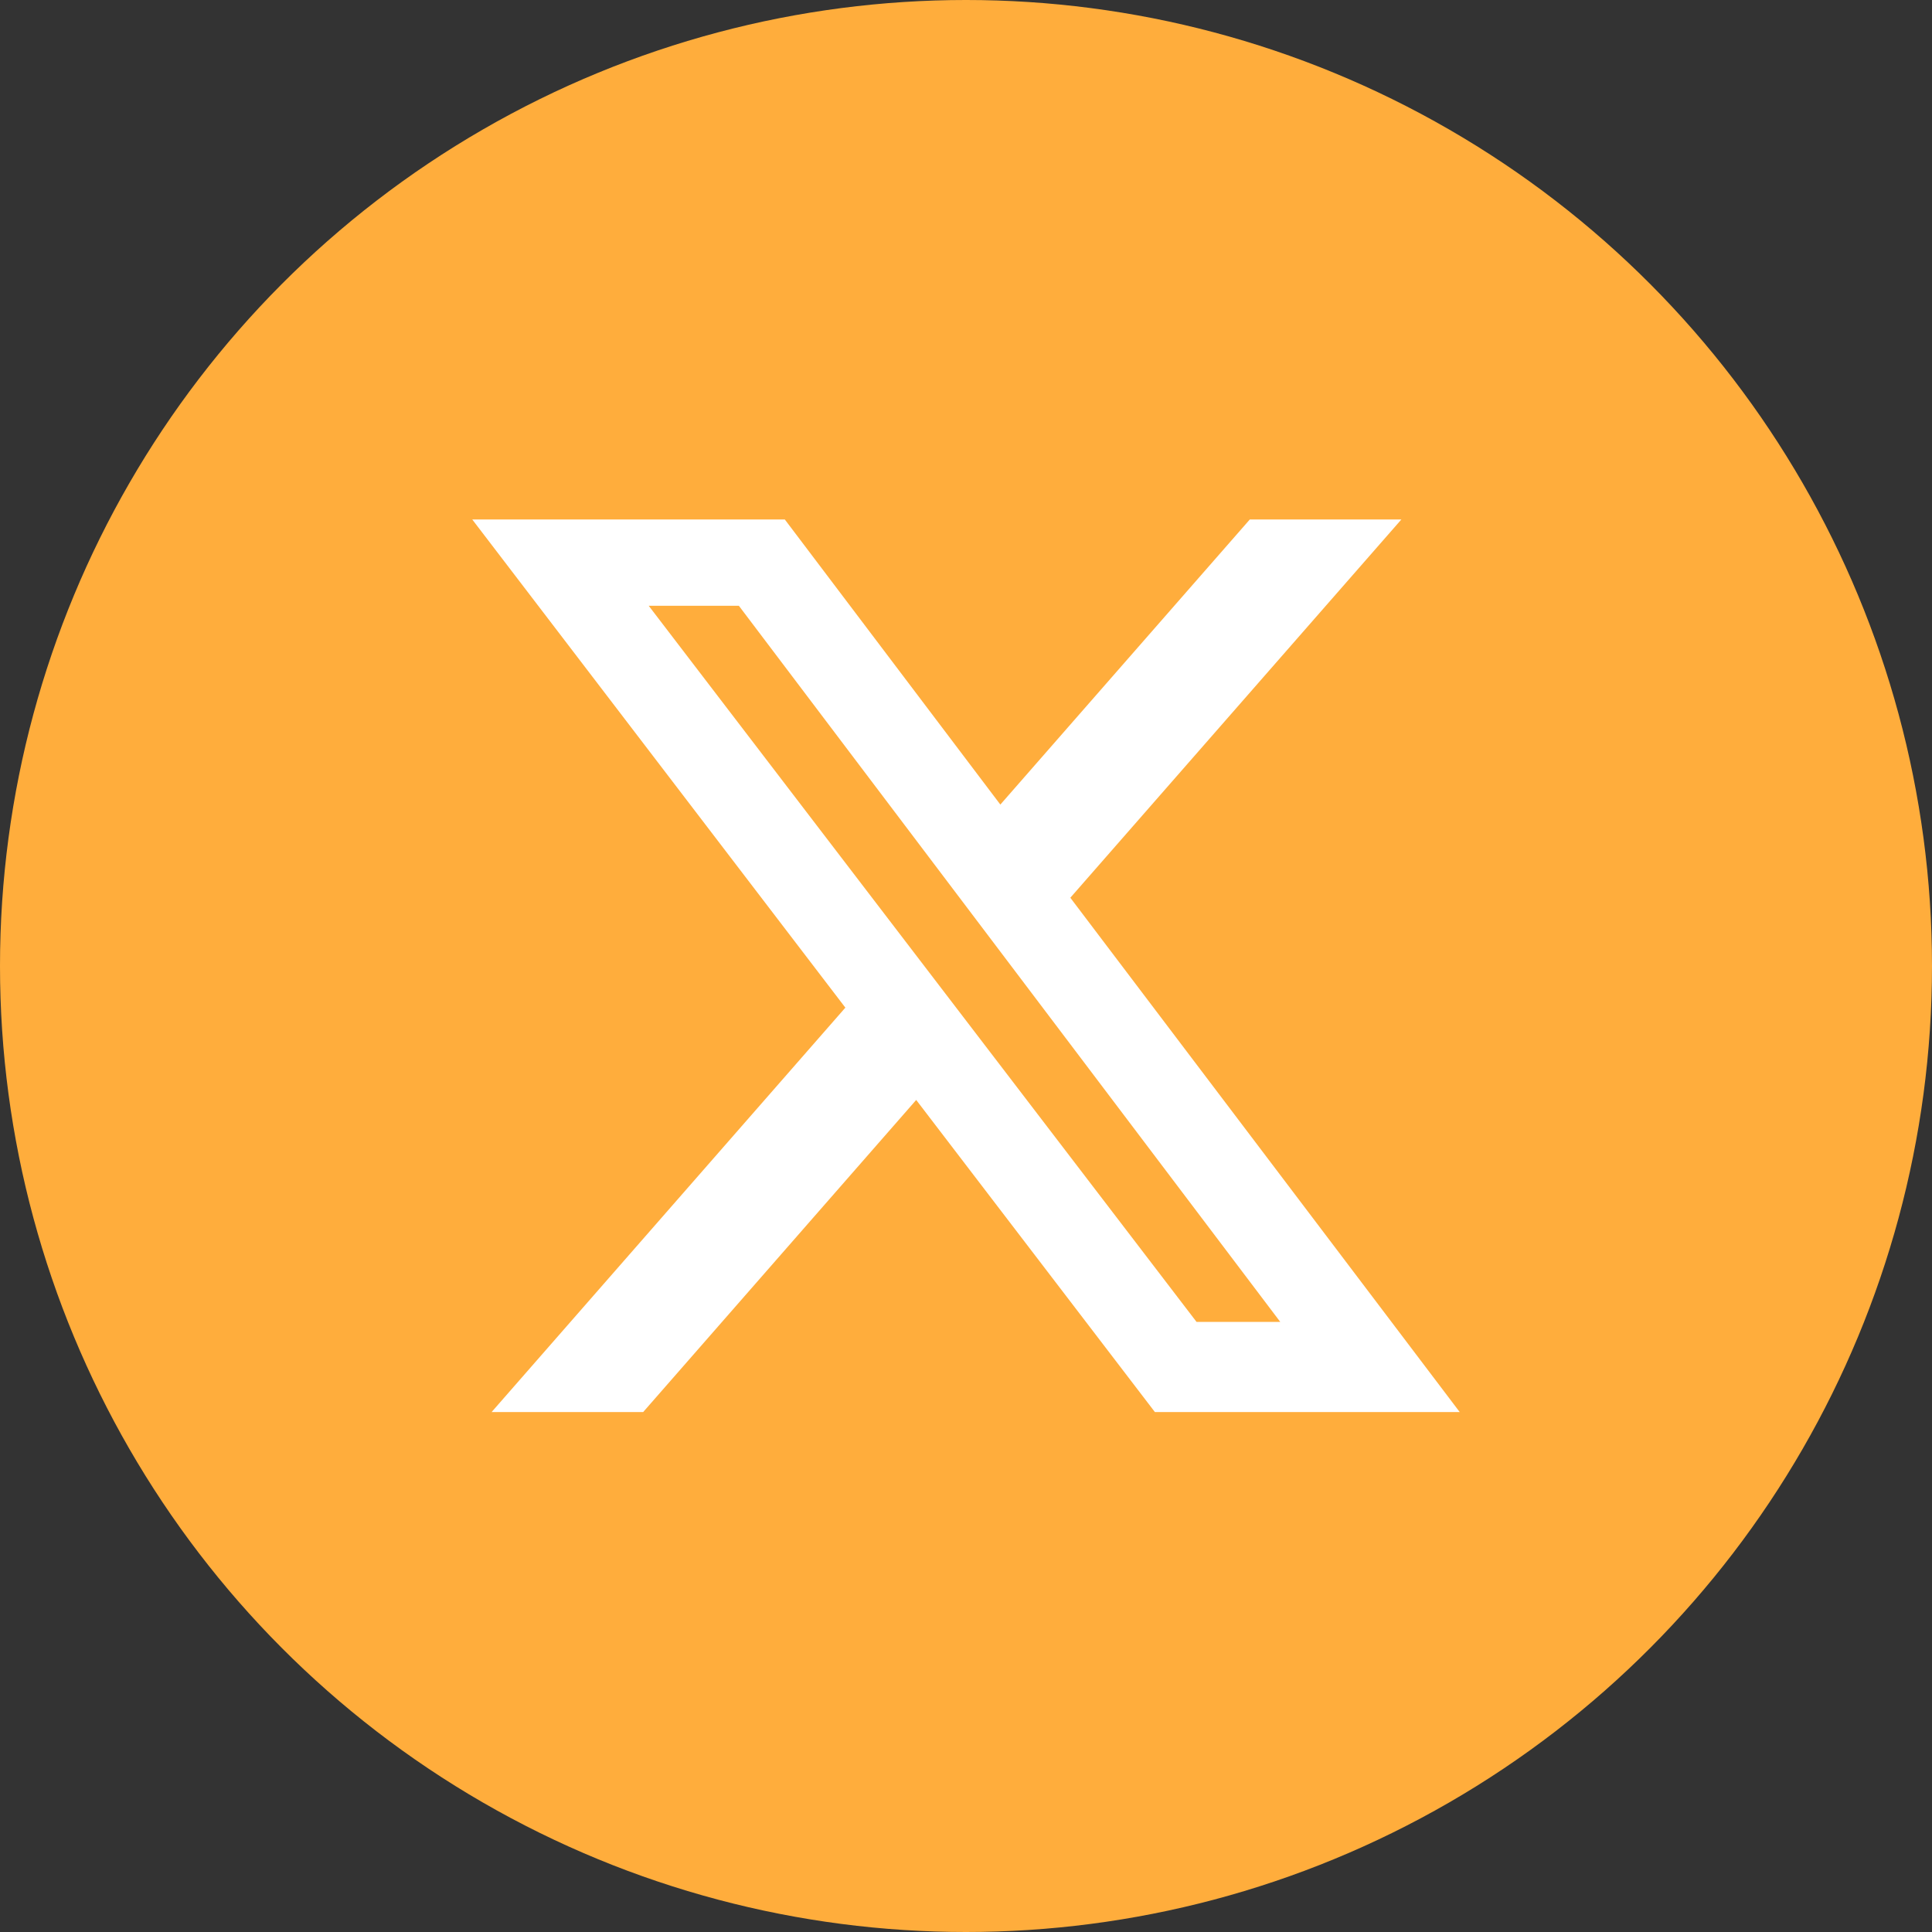 <?xml version="1.0" encoding="UTF-8"?>
<svg id="uuid-a7356313-8e9e-453b-b707-31117a996714" data-name="Layer 1" xmlns="http://www.w3.org/2000/svg" viewBox="0 0 45 45">
  <rect x="0" y="0" width="45" height="45" fill="#333333" stroke="none"/>
  <defs>
    <style>
      .uuid-d4568ed8-b299-4602-8104-d2f78c93d83b {
        fill: #ffad3c;
      }

      .uuid-bd89b71f-1729-4c04-99d4-a32462e3ae2b {
        fill: #fff;
      }
    </style>
  </defs>
  <circle id="uuid-f885d1b3-ba1e-4ddc-a11f-56c377dfa1f1" data-name="Ellipse 124" class="uuid-d4568ed8-b299-4602-8104-d2f78c93d83b" cx="22.5" cy="22.5" r="22.5"/>
  <path class="uuid-bd89b71f-1729-4c04-99d4-a32462e3ae2b" d="M29.11,12.1h3.53l-7.71,8.81,9.07,11.98h-7.1l-5.56-7.27-6.36,7.27h-3.53l8.24-9.42-8.69-11.37h7.28l5.02,6.64,5.81-6.64ZM27.87,30.79h1.95l-12.61-16.68h-2.1l12.76,16.68Z"/>
</svg>